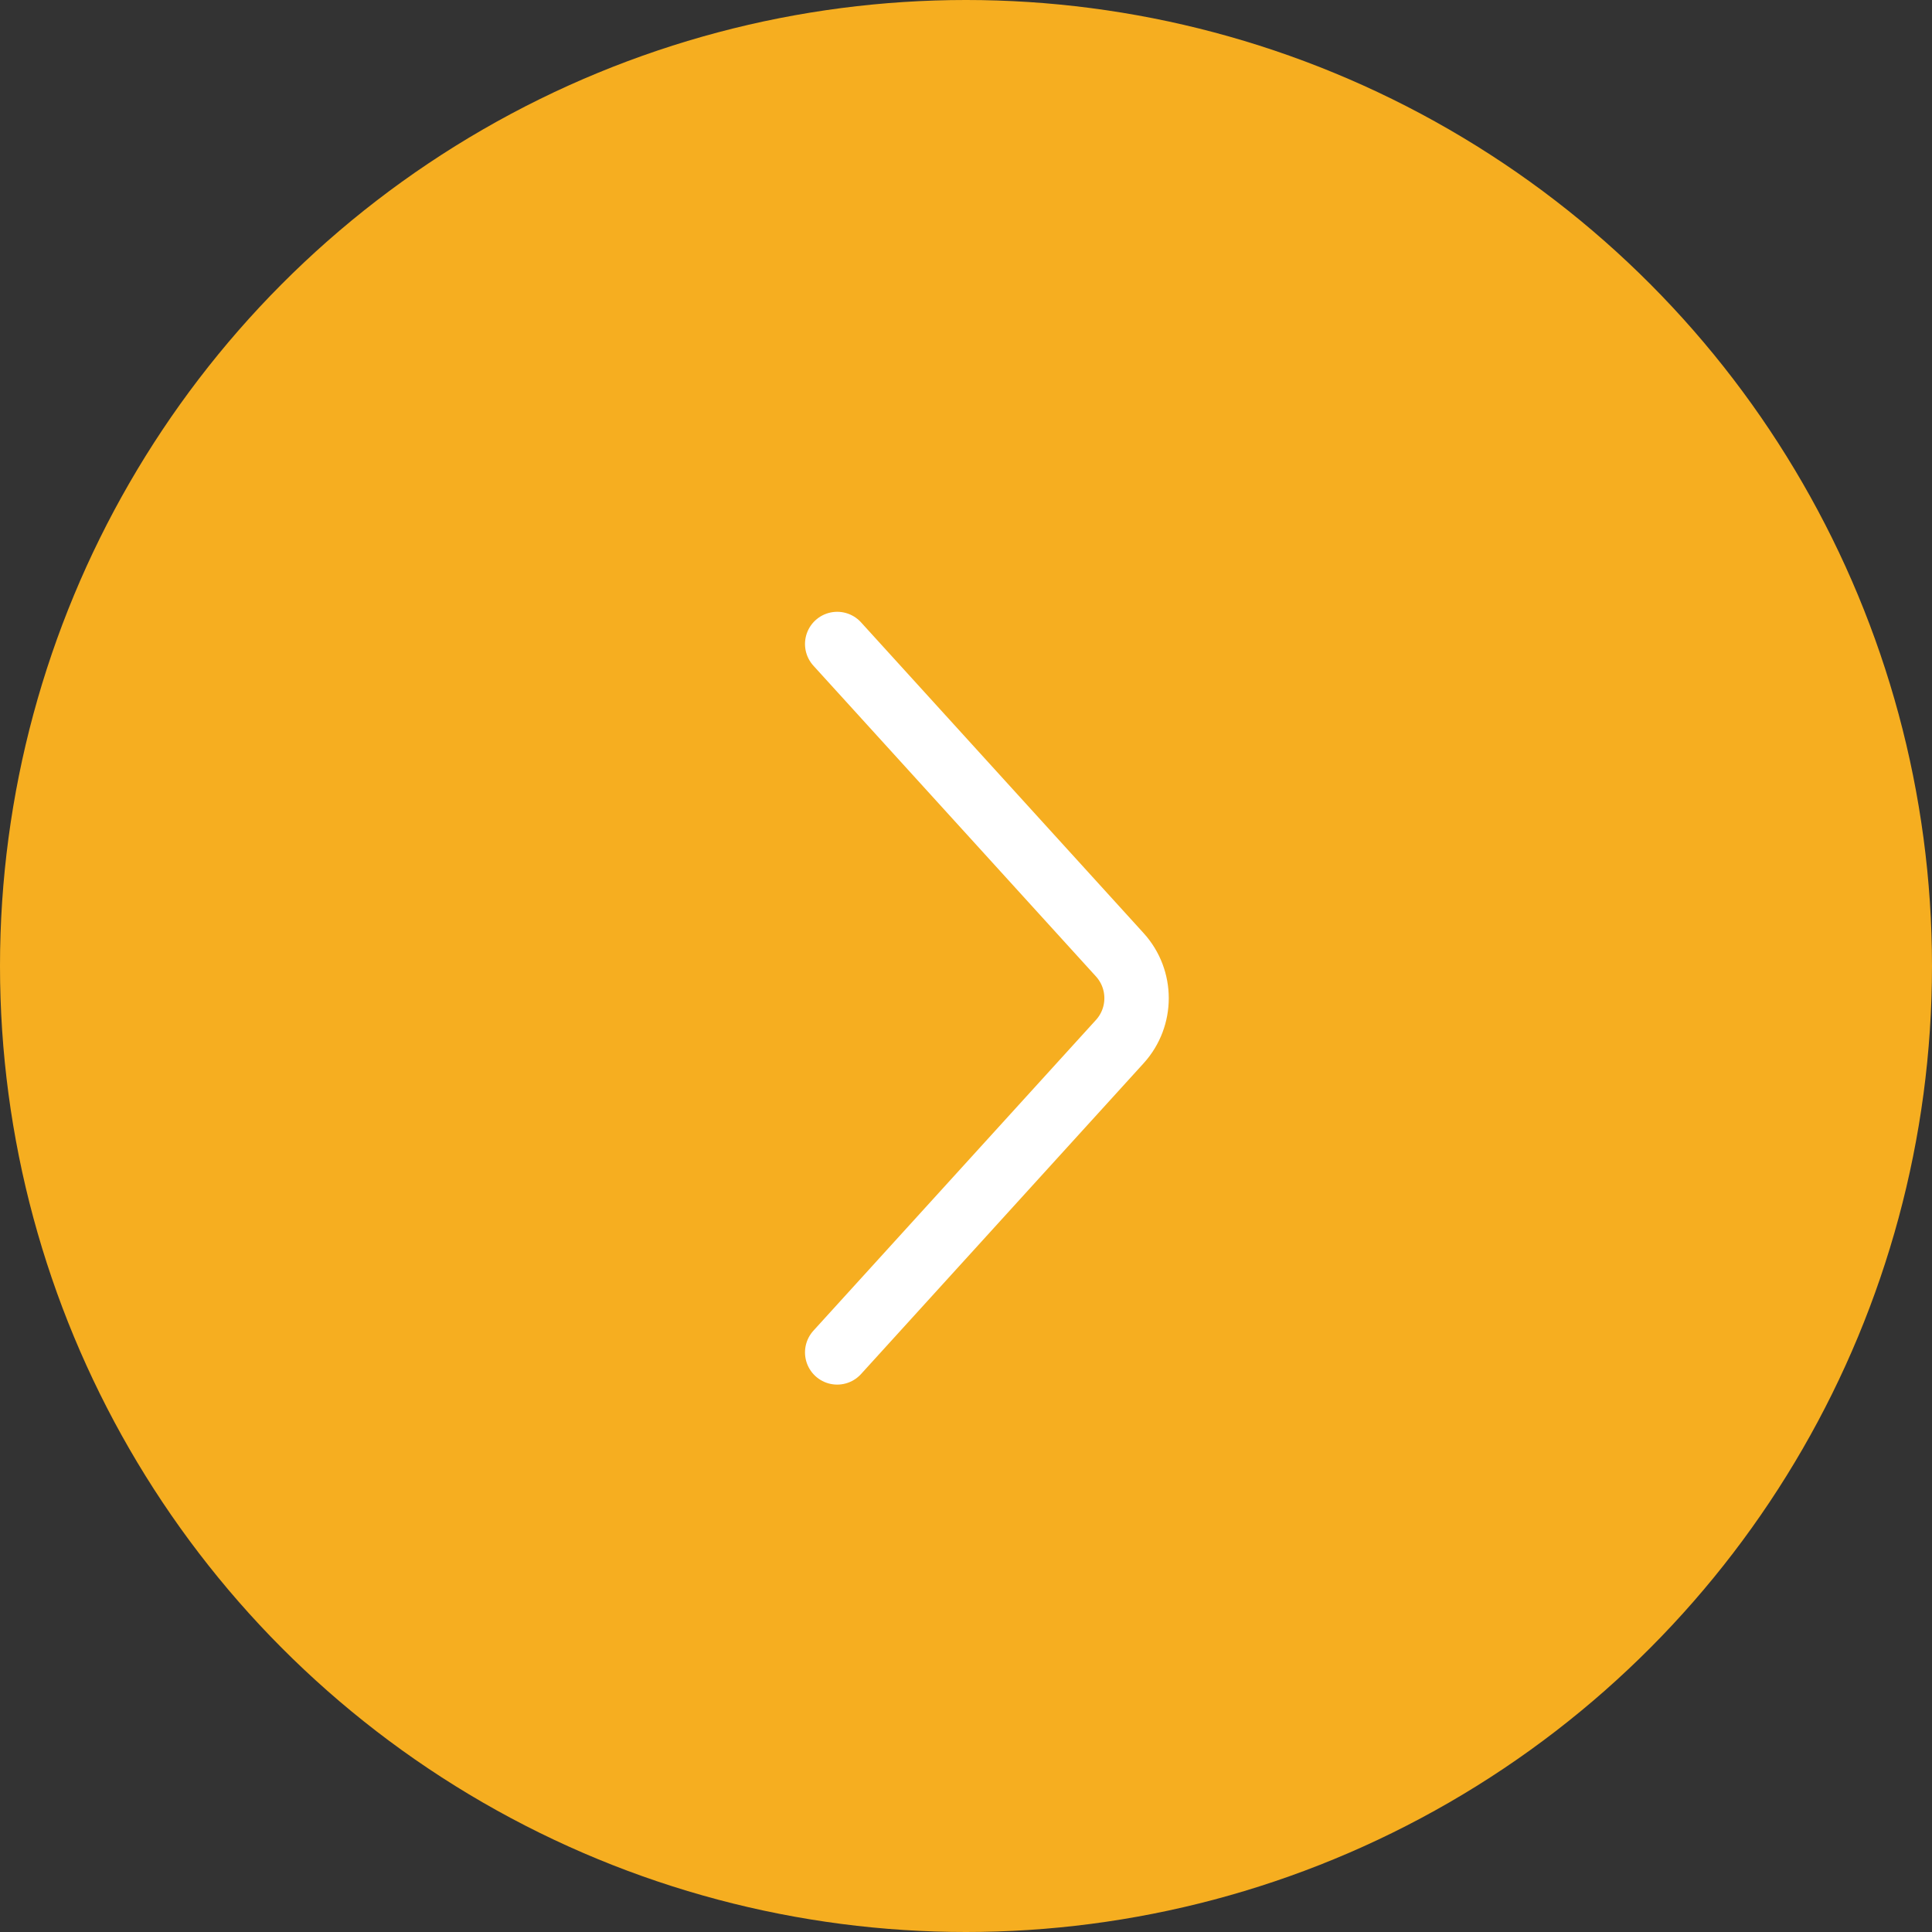<?xml version="1.0" encoding="UTF-8"?> <svg xmlns="http://www.w3.org/2000/svg" width="30" height="30" viewBox="0 0 30 30" fill="none"><rect x="0" y="0" width="30" height="30" fill="#333333" stroke="none"/> <circle cx="15" cy="15" r="15" fill="#F6AE20"></circle> <path d="M13 10L17.389 14.827C17.735 15.209 17.735 15.791 17.389 16.173L13 21" stroke="white" stroke-linecap="round"></path> </svg> 
